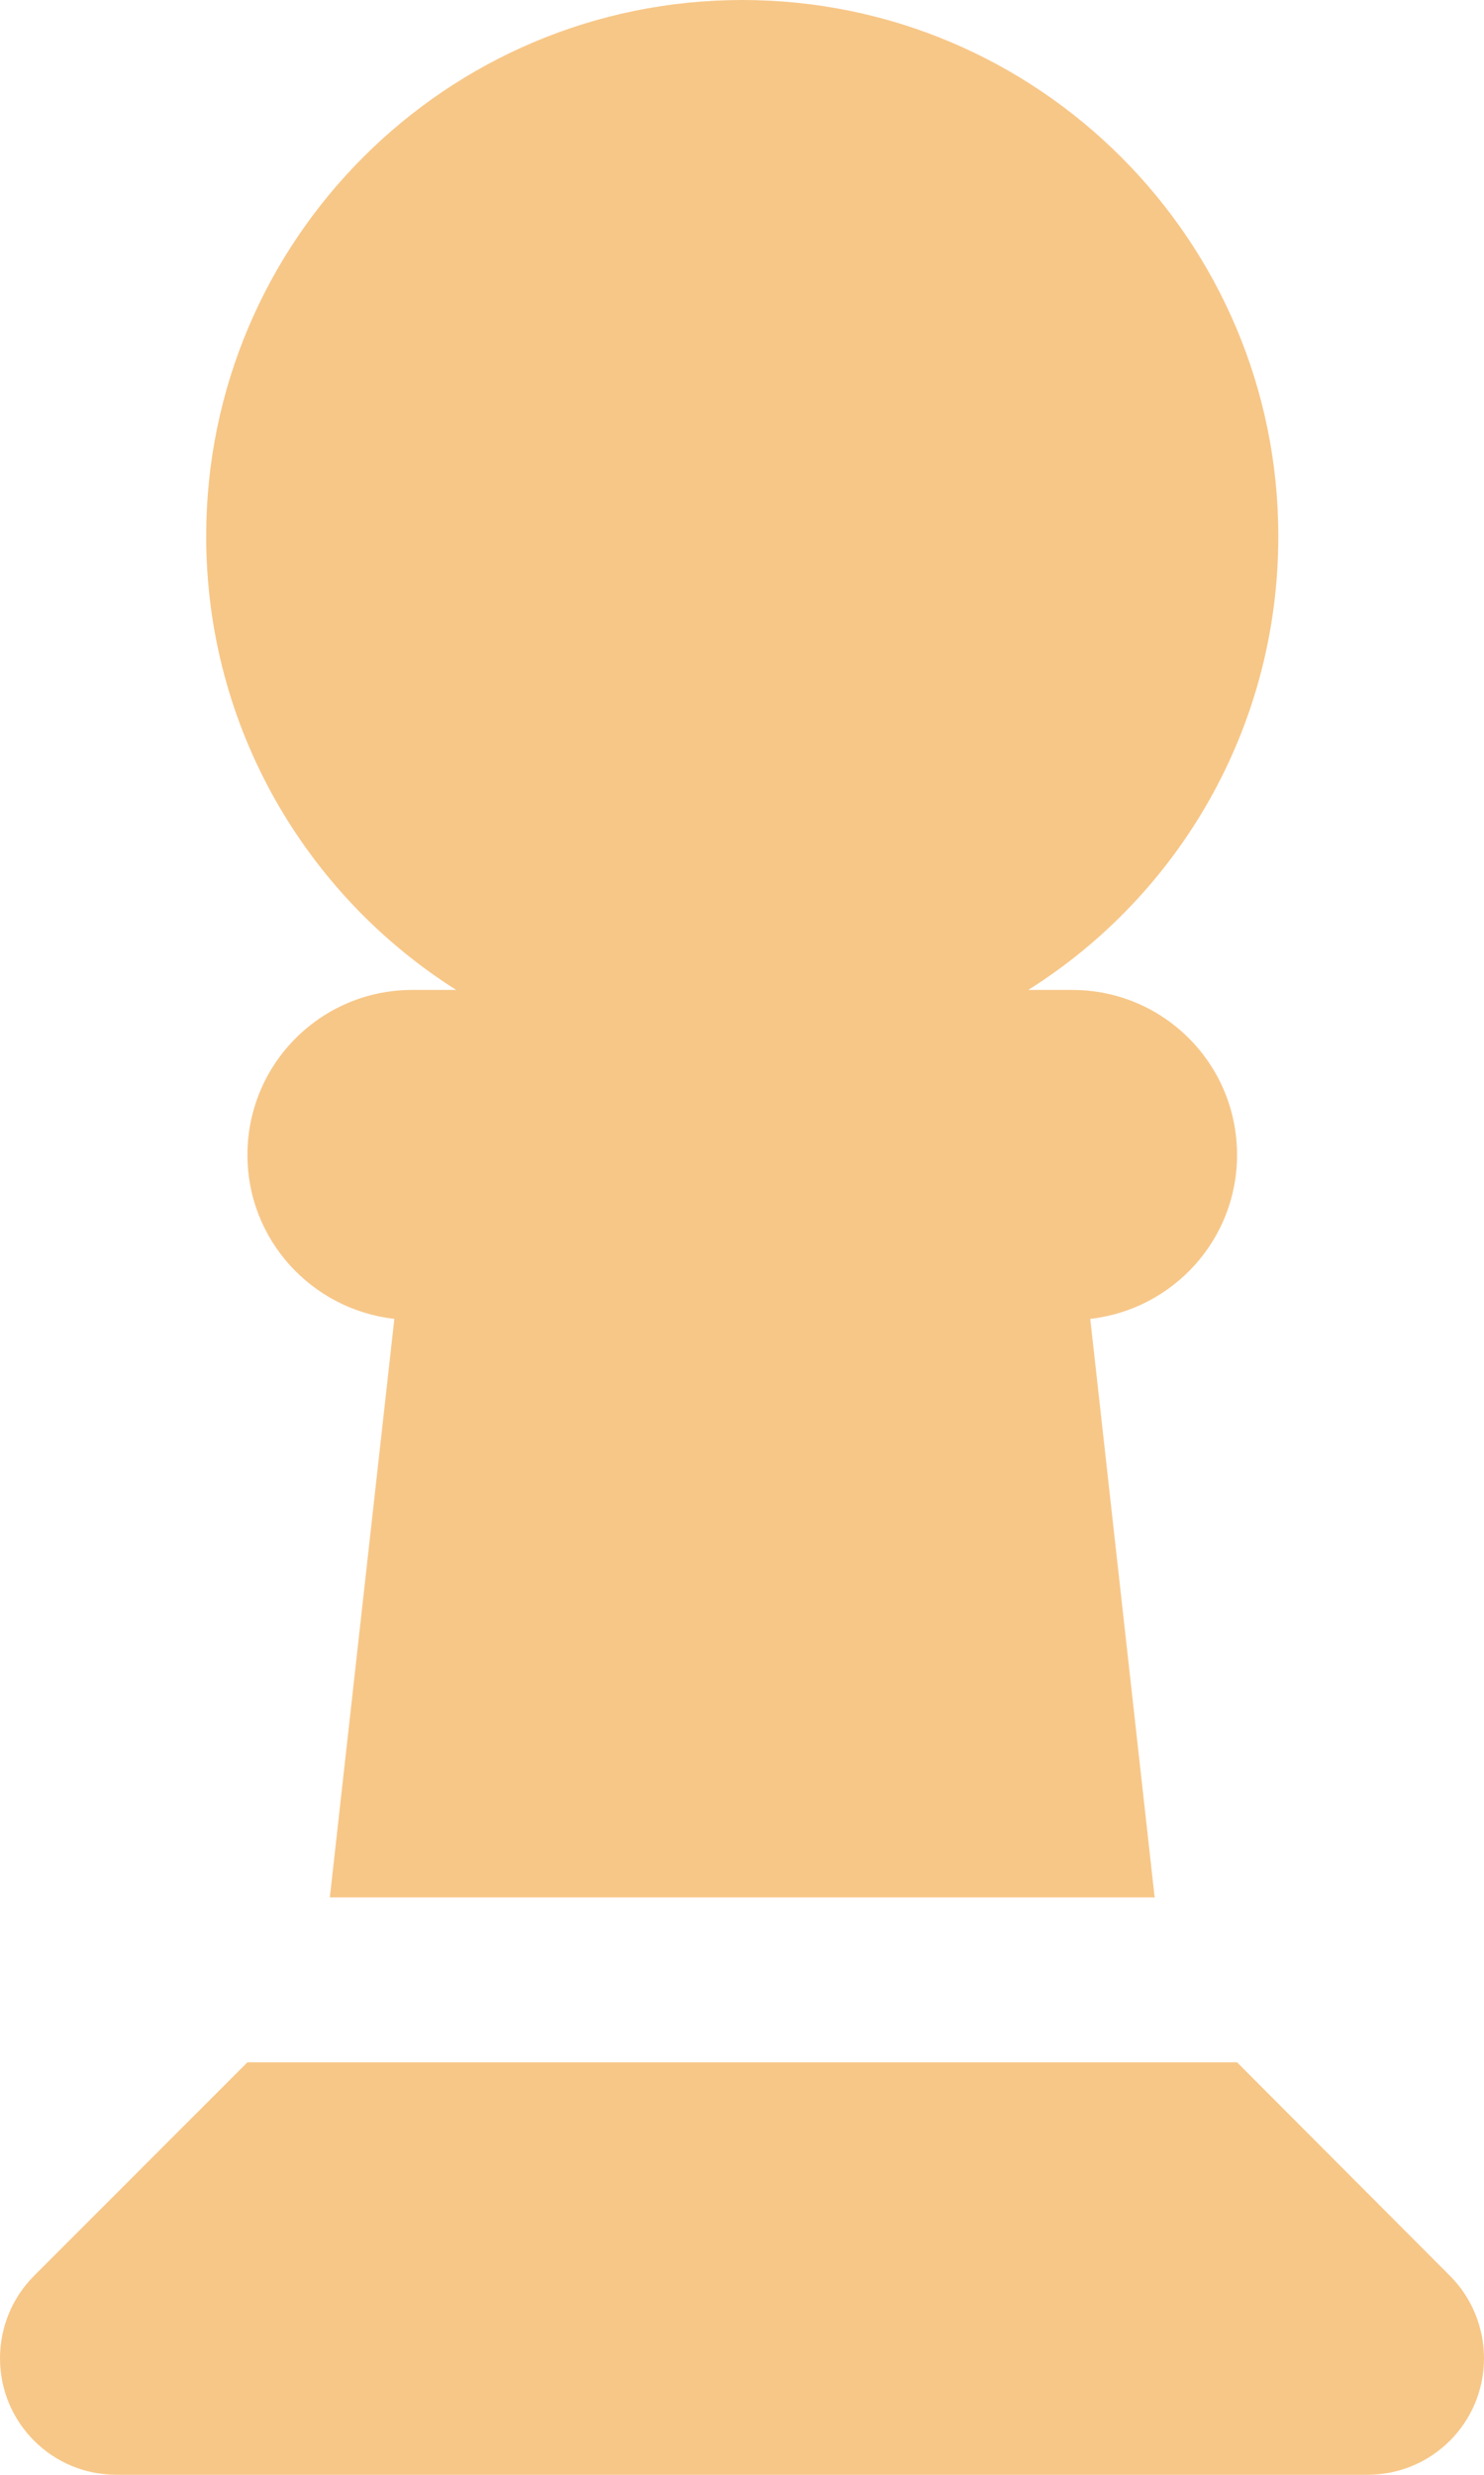 <svg width="15" height="25" viewBox="0 0 15 25" fill="none" xmlns="http://www.w3.org/2000/svg">
<path d="M10.394 10C11.916 9.042 12.921 7.349 12.921 5.417C12.921 2.427 10.493 0 7.503 0C4.512 0 2.084 2.427 2.084 5.417C2.084 7.349 3.095 9.042 4.611 10H4.168C3.246 10 2.501 10.745 2.501 11.667C2.501 12.526 3.152 13.229 3.986 13.323L3.334 19.167H11.671L11.02 13.323C11.853 13.229 12.504 12.526 12.504 11.667C12.504 10.745 11.759 10 10.837 10H10.394ZM0.344 22.99C0.125 23.208 0 23.51 0 23.823C0 24.474 0.526 25 1.177 25H13.822C14.474 25 15 24.474 15 23.823C15 23.51 14.875 23.208 14.656 22.99L12.504 20.833H2.501L0.344 22.99Z" fill="#F7C788"/>
</svg>

